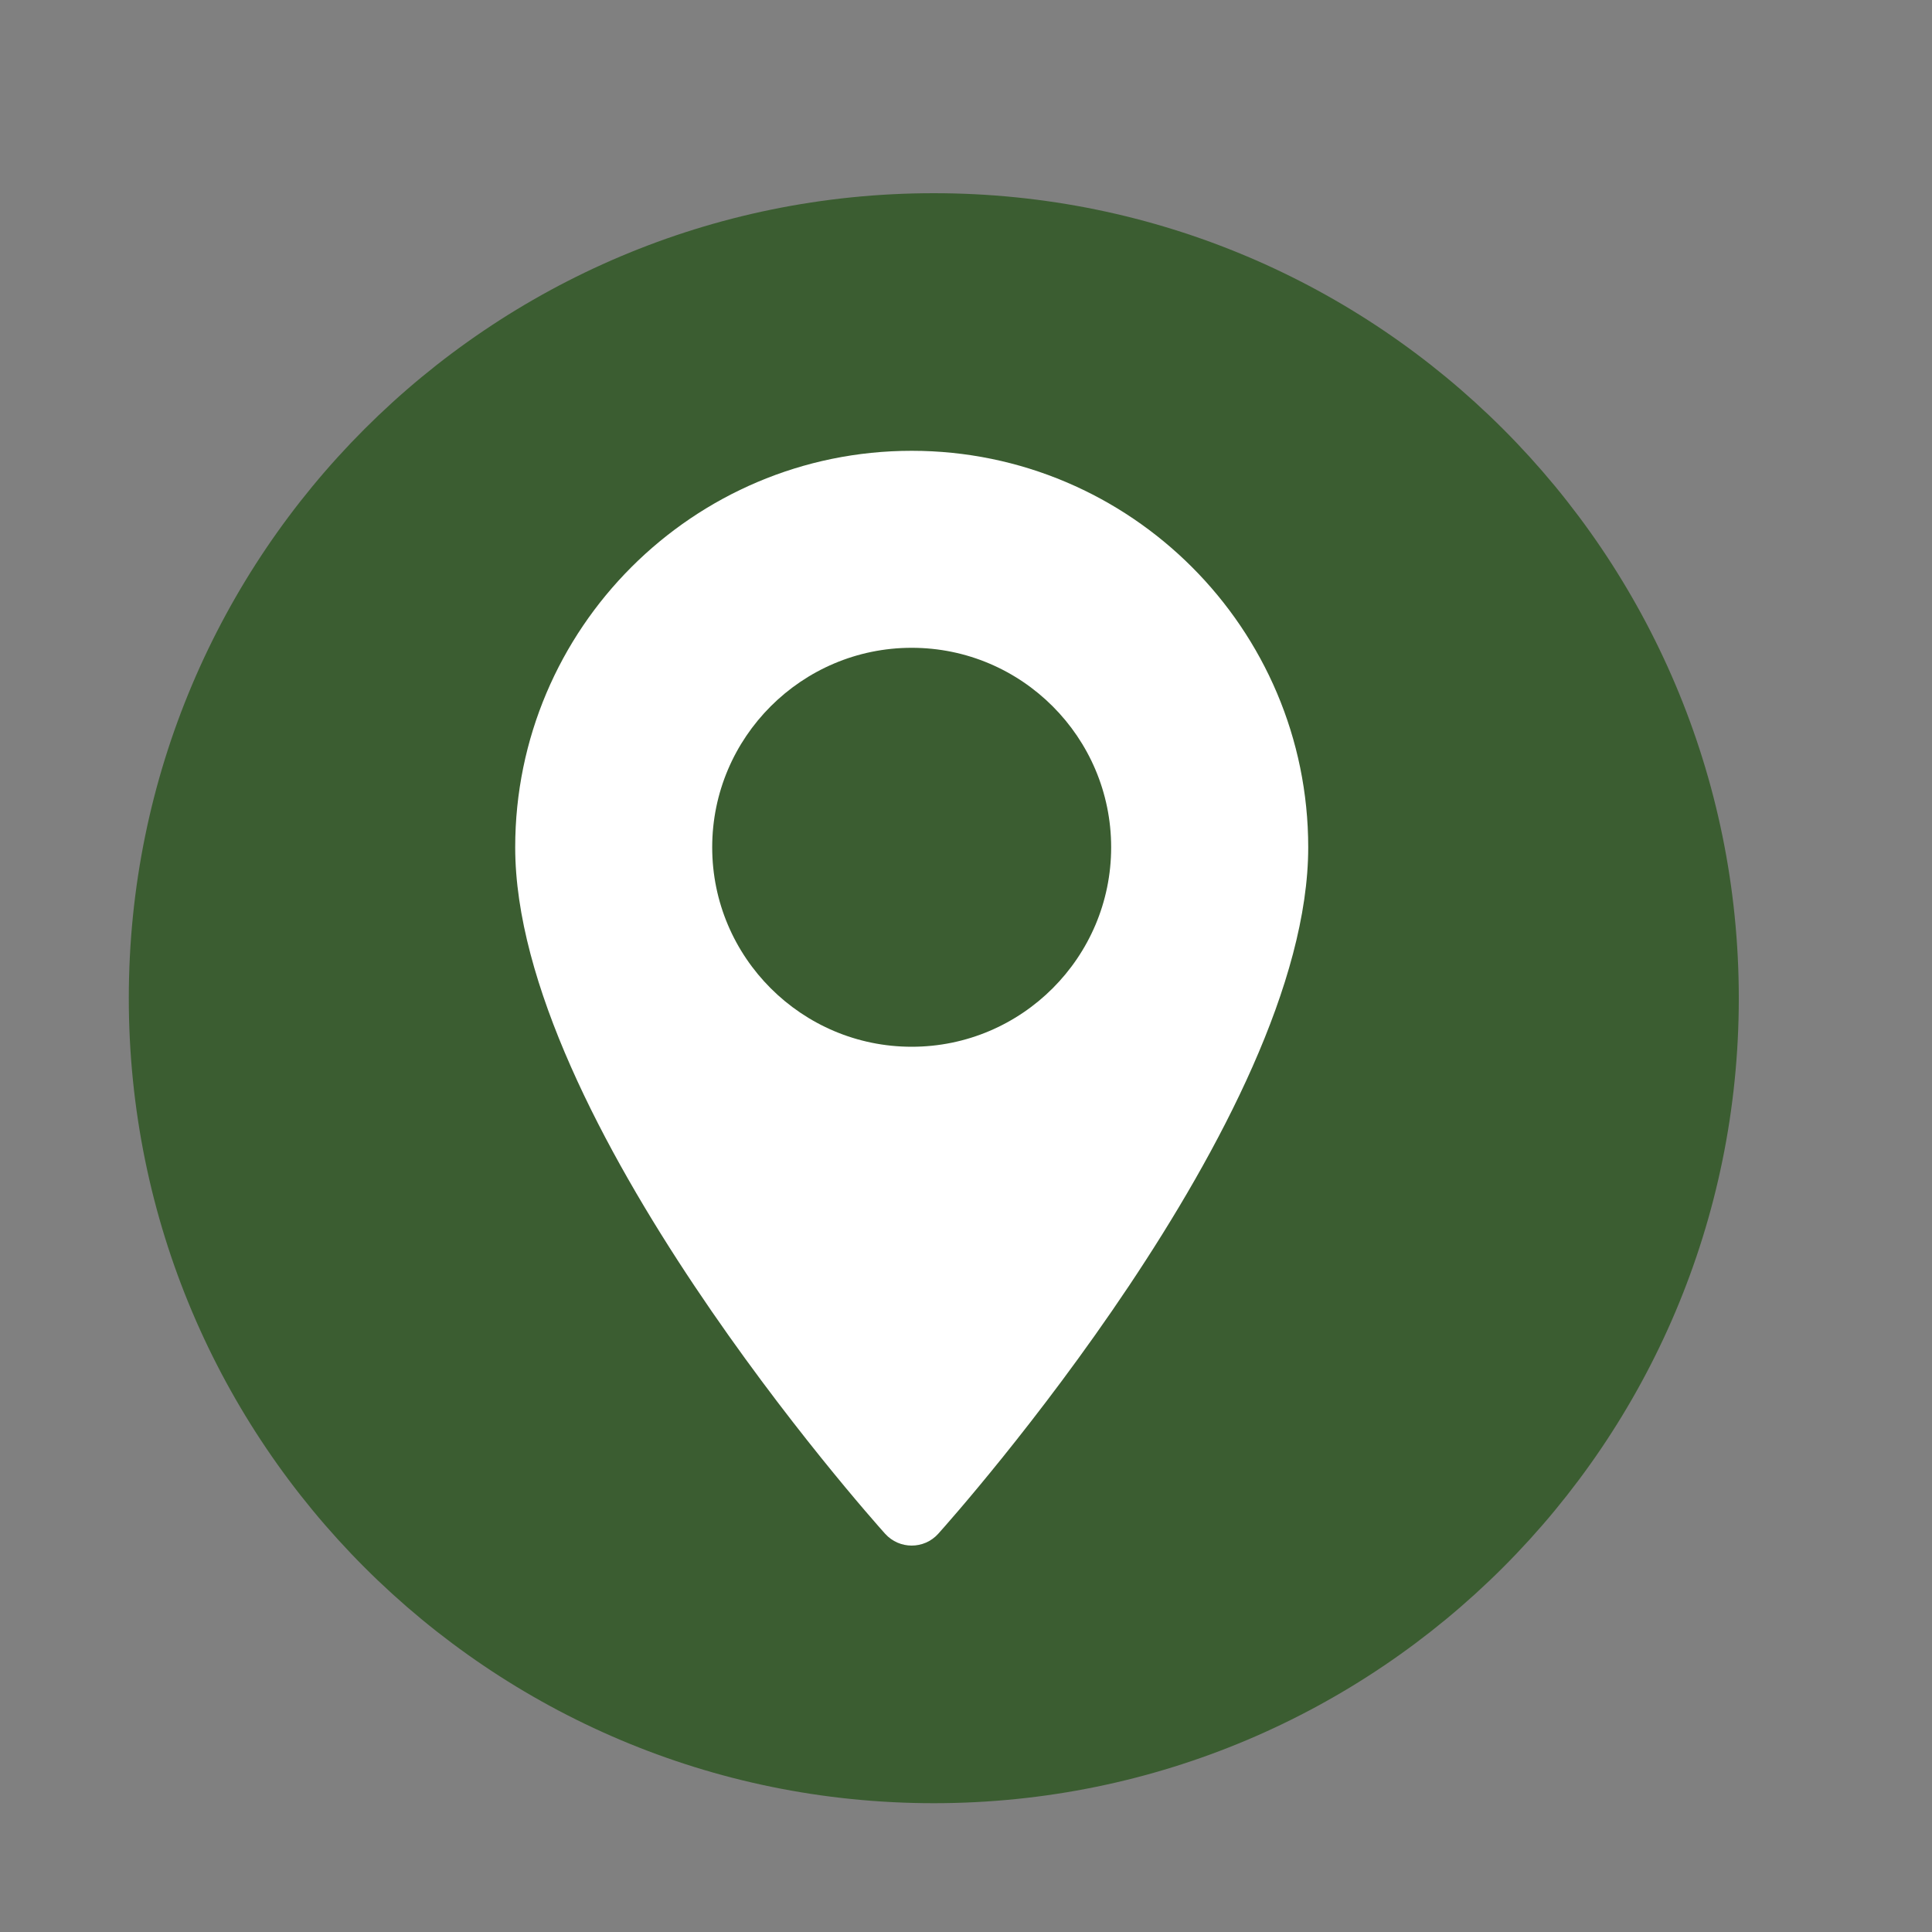 <?xml version="1.0" encoding="UTF-8"?> <svg xmlns="http://www.w3.org/2000/svg" width="30" height="30" viewBox="0 0 30 30" fill="none"><rect x="0" y="0" width="30" height="30" fill="#808080" stroke="none"/><path d="M27 15.5C27 22.404 21.404 28 14.5 28C7.596 28 2 22.404 2 15.5C2 8.596 7.596 3 14.5 3C21.404 3 27 8.596 27 15.5Z" fill="#3B5D31"></path><path d="M14.157 7C10.762 7 8 9.762 8 13.157C8 17.37 13.51 23.555 13.744 23.816C13.965 24.061 14.349 24.061 14.569 23.816C14.804 23.555 20.314 17.37 20.314 13.157C20.314 9.762 17.552 7 14.157 7ZM14.157 16.254C12.449 16.254 11.059 14.865 11.059 13.157C11.059 11.449 12.449 10.059 14.157 10.059C15.865 10.059 17.254 11.449 17.254 13.157C17.254 14.865 15.865 16.254 14.157 16.254Z" fill="white"></path></svg> 